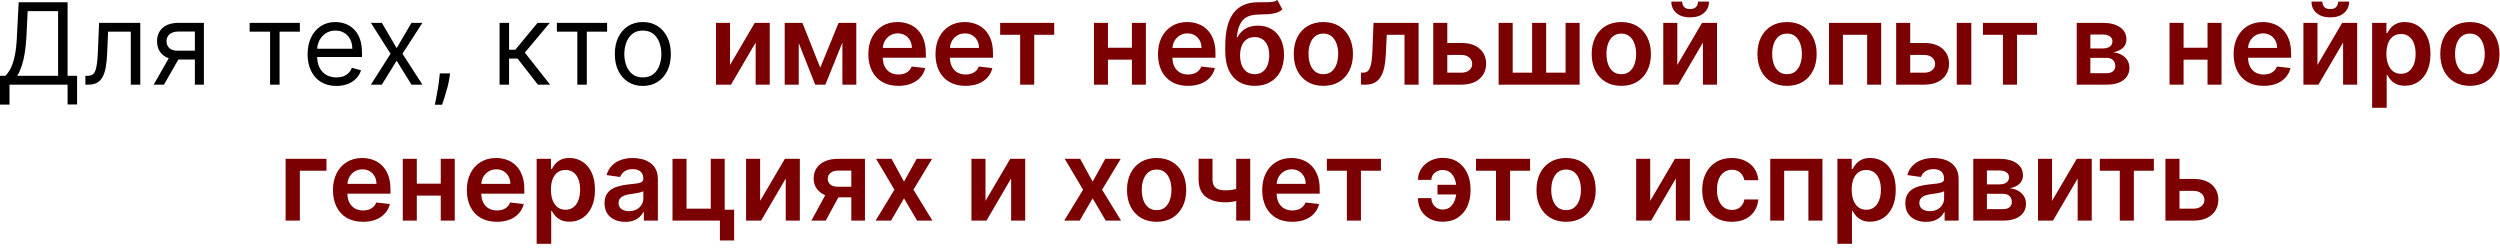 <?xml version="1.0" encoding="UTF-8"?> <svg xmlns="http://www.w3.org/2000/svg" width="331" height="33" viewBox="0 0 331 33" fill="none"><path d="M0 13.849V10.035H0.703C0.945 9.815 1.172 9.505 1.385 9.103C1.602 8.698 1.785 8.159 1.934 7.484C2.087 6.806 2.188 5.944 2.237 4.9L2.472 0.298H8.949V10.035H10.206V13.828H8.949V11.207H1.257V13.849H0ZM2.28 10.035H7.692V1.47H3.665L3.495 4.9C3.452 5.696 3.377 6.417 3.271 7.063C3.164 7.706 3.028 8.276 2.861 8.773C2.694 9.267 2.5 9.687 2.28 10.035ZM11.307 11.207V10.035H11.606C11.851 10.035 12.055 9.987 12.218 9.892C12.382 9.792 12.513 9.62 12.613 9.375C12.716 9.126 12.794 8.782 12.847 8.342C12.904 7.898 12.945 7.333 12.969 6.648L13.119 3.025H18.573V11.207H17.316V4.197H14.312L14.184 7.116C14.155 7.788 14.095 8.379 14.003 8.89C13.914 9.398 13.777 9.824 13.593 10.169C13.412 10.513 13.17 10.772 12.868 10.946C12.566 11.12 12.188 11.207 11.734 11.207H11.307ZM25.801 11.207V4.176H23.628C23.138 4.176 22.753 4.29 22.472 4.517C22.192 4.744 22.051 5.057 22.051 5.454C22.051 5.845 22.177 6.152 22.43 6.376C22.685 6.6 23.035 6.712 23.479 6.712H26.121V7.883H23.479C22.925 7.883 22.447 7.786 22.046 7.59C21.645 7.395 21.336 7.116 21.119 6.754C20.903 6.388 20.794 5.955 20.794 5.454C20.794 4.95 20.908 4.517 21.135 4.155C21.363 3.792 21.688 3.514 22.11 3.318C22.536 3.123 23.042 3.025 23.628 3.025H26.995V11.207H25.801ZM20.347 11.207L22.669 7.138H24.033L21.71 11.207H20.347ZM33.052 4.197V3.025H39.7V4.197H37.016V11.207H35.758V4.197H33.052ZM44.539 11.378C43.751 11.378 43.071 11.204 42.499 10.856C41.931 10.504 41.493 10.014 41.184 9.386C40.878 8.753 40.725 8.018 40.725 7.18C40.725 6.342 40.878 5.604 41.184 4.964C41.493 4.322 41.922 3.821 42.473 3.462C43.027 3.1 43.673 2.919 44.412 2.919C44.838 2.919 45.259 2.99 45.674 3.132C46.09 3.274 46.468 3.505 46.809 3.824C47.15 4.141 47.421 4.56 47.624 5.082C47.826 5.604 47.927 6.246 47.927 7.01V7.543H41.62V6.456H46.649C46.649 5.994 46.556 5.582 46.372 5.22C46.191 4.858 45.931 4.572 45.594 4.362C45.26 4.153 44.866 4.048 44.412 4.048C43.911 4.048 43.478 4.172 43.112 4.421C42.75 4.666 42.471 4.986 42.276 5.38C42.08 5.774 41.983 6.197 41.983 6.648V7.372C41.983 7.99 42.089 8.514 42.302 8.943C42.519 9.37 42.819 9.694 43.203 9.918C43.586 10.138 44.032 10.248 44.539 10.248C44.87 10.248 45.168 10.202 45.434 10.11C45.704 10.014 45.937 9.872 46.132 9.684C46.328 9.492 46.478 9.254 46.585 8.97L47.799 9.311C47.672 9.723 47.457 10.085 47.155 10.398C46.853 10.707 46.48 10.948 46.036 11.122C45.592 11.293 45.093 11.378 44.539 11.378ZM50.557 3.025L52.517 6.371L54.478 3.025H55.927L53.285 7.116L55.927 11.207H54.478L52.517 8.033L50.557 11.207H49.108L51.708 7.116L49.108 3.025H50.557ZM59.595 9.716L59.51 10.291C59.45 10.696 59.358 11.129 59.233 11.591C59.112 12.052 58.986 12.488 58.855 12.896C58.724 13.304 58.615 13.629 58.53 13.871H57.571C57.617 13.643 57.678 13.343 57.752 12.97C57.827 12.598 57.901 12.18 57.976 11.719C58.054 11.261 58.118 10.792 58.168 10.312L58.232 9.716H59.595ZM66.143 11.207V3.025H67.4V6.584H68.231L71.172 3.025H72.791L69.488 6.967L72.834 11.207H71.214L68.53 7.756H67.4V11.207H66.143ZM73.731 4.197V3.025H80.379V4.197H77.694V11.207H76.437V4.197H73.731ZM85.112 11.378C84.373 11.378 83.725 11.202 83.167 10.85C82.613 10.499 82.18 10.007 81.868 9.375C81.559 8.743 81.404 8.004 81.404 7.159C81.404 6.307 81.559 5.563 81.868 4.927C82.18 4.291 82.613 3.798 83.167 3.446C83.725 3.095 84.373 2.919 85.112 2.919C85.85 2.919 86.497 3.095 87.051 3.446C87.608 3.798 88.041 4.291 88.35 4.927C88.663 5.563 88.819 6.307 88.819 7.159C88.819 8.004 88.663 8.743 88.35 9.375C88.041 10.007 87.608 10.499 87.051 10.85C86.497 11.202 85.85 11.378 85.112 11.378ZM85.112 10.248C85.673 10.248 86.134 10.105 86.497 9.817C86.859 9.529 87.127 9.151 87.301 8.682C87.475 8.214 87.562 7.706 87.562 7.159C87.562 6.612 87.475 6.103 87.301 5.63C87.127 5.158 86.859 4.776 86.497 4.485C86.134 4.194 85.673 4.048 85.112 4.048C84.551 4.048 84.089 4.194 83.727 4.485C83.365 4.776 83.096 5.158 82.922 5.63C82.748 6.103 82.661 6.612 82.661 7.159C82.661 7.706 82.748 8.214 82.922 8.682C83.096 9.151 83.365 9.529 83.727 9.817C84.089 10.105 84.551 10.248 85.112 10.248Z" fill="black"></path><path d="M96.656 8.597L99.932 3.025H101.913V11.207H100.049V5.63L96.784 11.207H94.797V3.025H96.656V8.597ZM108.602 8.965L111.031 3.025H112.587L109.279 11.207H107.931L104.698 3.025H106.237L108.602 8.965ZM105.753 3.025V11.207H103.894V3.025H105.753ZM111.532 11.207V3.025H113.375V11.207H111.532ZM118.942 11.367C118.121 11.367 117.413 11.197 116.816 10.856C116.223 10.511 115.767 10.025 115.447 9.396C115.128 8.764 114.968 8.02 114.968 7.164C114.968 6.323 115.128 5.584 115.447 4.948C115.77 4.309 116.221 3.812 116.8 3.457C117.379 3.098 118.059 2.919 118.84 2.919C119.345 2.919 119.82 3.001 120.268 3.164C120.719 3.324 121.117 3.572 121.461 3.91C121.809 4.247 122.083 4.677 122.281 5.199C122.48 5.717 122.58 6.335 122.58 7.052V7.644H115.873V6.344H120.731C120.728 5.975 120.648 5.646 120.492 5.359C120.335 5.067 120.117 4.838 119.836 4.671C119.559 4.505 119.236 4.421 118.867 4.421C118.473 4.421 118.127 4.517 117.828 4.709C117.53 4.897 117.297 5.145 117.13 5.454C116.967 5.76 116.884 6.095 116.88 6.461V7.596C116.88 8.072 116.967 8.48 117.141 8.821C117.315 9.158 117.558 9.418 117.871 9.599C118.183 9.776 118.549 9.865 118.968 9.865C119.249 9.865 119.503 9.826 119.73 9.748C119.957 9.666 120.154 9.547 120.321 9.391C120.488 9.235 120.614 9.041 120.699 8.81L122.5 9.013C122.386 9.489 122.17 9.904 121.85 10.259C121.534 10.611 121.129 10.884 120.635 11.079C120.142 11.271 119.577 11.367 118.942 11.367ZM127.833 11.367C127.013 11.367 126.304 11.197 125.708 10.856C125.115 10.511 124.658 10.025 124.339 9.396C124.019 8.764 123.859 8.02 123.859 7.164C123.859 6.323 124.019 5.584 124.339 4.948C124.662 4.309 125.113 3.812 125.692 3.457C126.271 3.098 126.951 2.919 127.732 2.919C128.236 2.919 128.712 3.001 129.159 3.164C129.61 3.324 130.008 3.572 130.353 3.91C130.701 4.247 130.974 4.677 131.173 5.199C131.372 5.717 131.471 6.335 131.471 7.052V7.644H124.765V6.344H129.623C129.619 5.975 129.539 5.646 129.383 5.359C129.227 5.067 129.009 4.838 128.728 4.671C128.451 4.505 128.128 4.421 127.759 4.421C127.364 4.421 127.018 4.517 126.72 4.709C126.422 4.897 126.189 5.145 126.022 5.454C125.859 5.76 125.775 6.095 125.772 6.461V7.596C125.772 8.072 125.859 8.48 126.033 8.821C126.207 9.158 126.45 9.418 126.762 9.599C127.075 9.776 127.441 9.865 127.86 9.865C128.14 9.865 128.394 9.826 128.621 9.748C128.849 9.666 129.046 9.547 129.213 9.391C129.38 9.235 129.506 9.041 129.591 8.81L131.391 9.013C131.278 9.489 131.061 9.904 130.742 10.259C130.425 10.611 130.021 10.884 129.527 11.079C129.033 11.271 128.469 11.367 127.833 11.367ZM132.421 4.607V3.025H139.58V4.607H136.932V11.207H135.068V4.607H132.421ZM150.456 6.317V7.899H146.098V6.317H150.456ZM146.695 3.025V11.207H144.836V3.025H146.695ZM151.718 3.025V11.207H149.864V3.025H151.718ZM157.291 11.367C156.471 11.367 155.762 11.197 155.166 10.856C154.573 10.511 154.116 10.025 153.797 9.396C153.477 8.764 153.317 8.02 153.317 7.164C153.317 6.323 153.477 5.584 153.797 4.948C154.12 4.309 154.571 3.812 155.15 3.457C155.729 3.098 156.409 2.919 157.19 2.919C157.694 2.919 158.17 3.001 158.617 3.164C159.068 3.324 159.466 3.572 159.811 3.91C160.159 4.247 160.432 4.677 160.631 5.199C160.83 5.717 160.929 6.335 160.929 7.052V7.644H154.223V6.344H159.081C159.077 5.975 158.997 5.646 158.841 5.359C158.685 5.067 158.467 4.838 158.186 4.671C157.909 4.505 157.586 4.421 157.217 4.421C156.822 4.421 156.476 4.517 156.178 4.709C155.88 4.897 155.647 5.145 155.48 5.454C155.317 5.76 155.233 6.095 155.23 6.461V7.596C155.23 8.072 155.317 8.48 155.491 8.821C155.665 9.158 155.908 9.418 156.22 9.599C156.533 9.776 156.899 9.865 157.318 9.865C157.598 9.865 157.852 9.826 158.08 9.748C158.307 9.666 158.504 9.547 158.671 9.391C158.838 9.235 158.964 9.041 159.049 8.81L160.849 9.013C160.736 9.489 160.519 9.904 160.2 10.259C159.883 10.611 159.479 10.884 158.985 11.079C158.491 11.271 157.927 11.367 157.291 11.367ZM169.118 -0L169.789 1.246C169.551 1.452 169.285 1.601 168.99 1.694C168.695 1.786 168.349 1.846 167.951 1.875C167.557 1.9 167.088 1.917 166.545 1.928C165.934 1.942 165.435 2.058 165.048 2.274C164.661 2.491 164.365 2.819 164.159 3.26C163.953 3.697 163.818 4.254 163.754 4.932H163.844C164.1 4.432 164.459 4.05 164.92 3.787C165.382 3.524 165.924 3.393 166.545 3.393C167.223 3.393 167.822 3.546 168.34 3.851C168.862 4.153 169.269 4.592 169.56 5.167C169.855 5.742 170.002 6.438 170.002 7.255C170.002 8.096 169.844 8.826 169.528 9.444C169.212 10.059 168.763 10.533 168.18 10.866C167.601 11.2 166.914 11.367 166.119 11.367C165.327 11.367 164.638 11.195 164.052 10.85C163.47 10.502 163.019 9.989 162.699 9.311C162.383 8.629 162.225 7.789 162.225 6.791V6.056C162.225 4.132 162.584 2.695 163.301 1.747C164.018 0.799 165.082 0.316 166.492 0.298C166.911 0.291 167.285 0.289 167.616 0.293C167.949 0.296 168.241 0.28 168.489 0.245C168.738 0.209 168.947 0.128 169.118 -0ZM166.129 9.822C166.524 9.822 166.865 9.721 167.152 9.519C167.44 9.313 167.66 9.022 167.813 8.645C167.969 8.269 168.047 7.823 168.047 7.308C168.047 6.8 167.969 6.369 167.813 6.014C167.656 5.655 167.435 5.382 167.147 5.193C166.859 5.005 166.517 4.911 166.119 4.911C165.821 4.911 165.552 4.964 165.314 5.071C165.077 5.177 164.874 5.334 164.707 5.54C164.54 5.746 164.413 5.996 164.324 6.291C164.235 6.585 164.187 6.925 164.18 7.308C164.18 8.079 164.354 8.691 164.702 9.146C165.05 9.597 165.526 9.822 166.129 9.822ZM175.212 11.367C174.413 11.367 173.72 11.191 173.134 10.84C172.548 10.488 172.094 9.996 171.77 9.364C171.451 8.732 171.291 7.994 171.291 7.148C171.291 6.303 171.451 5.563 171.77 4.927C172.094 4.291 172.548 3.798 173.134 3.446C173.72 3.095 174.413 2.919 175.212 2.919C176.011 2.919 176.703 3.095 177.289 3.446C177.875 3.798 178.328 4.291 178.647 4.927C178.97 5.563 179.132 6.303 179.132 7.148C179.132 7.994 178.97 8.732 178.647 9.364C178.328 9.996 177.875 10.488 177.289 10.84C176.703 11.191 176.011 11.367 175.212 11.367ZM175.222 9.822C175.655 9.822 176.018 9.703 176.309 9.465C176.6 9.224 176.817 8.901 176.959 8.496C177.104 8.091 177.177 7.64 177.177 7.143C177.177 6.642 177.104 6.19 176.959 5.785C176.817 5.376 176.6 5.051 176.309 4.81C176.018 4.568 175.655 4.448 175.222 4.448C174.778 4.448 174.409 4.568 174.114 4.81C173.823 5.051 173.605 5.376 173.459 5.785C173.317 6.19 173.246 6.642 173.246 7.143C173.246 7.64 173.317 8.091 173.459 8.496C173.605 8.901 173.823 9.224 174.114 9.465C174.409 9.703 174.778 9.822 175.222 9.822ZM180.204 11.207L180.193 9.62H180.476C180.689 9.62 180.868 9.572 181.014 9.476C181.159 9.38 181.28 9.22 181.376 8.997C181.472 8.769 181.546 8.464 181.6 8.081C181.653 7.697 181.69 7.219 181.711 6.648L181.855 3.025H187.821V11.207H185.957V4.607H183.608L183.48 7.244C183.448 7.926 183.372 8.517 183.251 9.018C183.134 9.515 182.967 9.925 182.75 10.248C182.537 10.572 182.269 10.813 181.946 10.973C181.623 11.129 181.241 11.207 180.801 11.207H180.204ZM191.068 5.689H193.481C194.525 5.689 195.333 5.943 195.904 6.451C196.476 6.958 196.764 7.624 196.767 8.448C196.764 8.984 196.632 9.46 196.373 9.876C196.117 10.291 195.745 10.618 195.255 10.856C194.768 11.09 194.177 11.207 193.481 11.207H189.763V3.025H191.622V9.625H193.481C193.9 9.625 194.244 9.519 194.514 9.306C194.784 9.089 194.919 8.812 194.919 8.475C194.919 8.12 194.784 7.83 194.514 7.606C194.244 7.383 193.9 7.271 193.481 7.271H191.068V5.689ZM198.42 3.025H200.279V9.62H202.852V3.025H204.711V9.62H207.284V3.025H209.143V11.207H198.42V3.025ZM214.66 11.367C213.861 11.367 213.168 11.191 212.582 10.84C211.996 10.488 211.542 9.996 211.219 9.364C210.899 8.732 210.739 7.994 210.739 7.148C210.739 6.303 210.899 5.563 211.219 4.927C211.542 4.291 211.996 3.798 212.582 3.446C213.168 3.095 213.861 2.919 214.66 2.919C215.459 2.919 216.151 3.095 216.737 3.446C217.323 3.798 217.776 4.291 218.095 4.927C218.419 5.563 218.58 6.303 218.58 7.148C218.58 7.994 218.419 8.732 218.095 9.364C217.776 9.996 217.323 10.488 216.737 10.84C216.151 11.191 215.459 11.367 214.66 11.367ZM214.67 9.822C215.104 9.822 215.466 9.703 215.757 9.465C216.048 9.224 216.265 8.901 216.407 8.496C216.553 8.091 216.625 7.64 216.625 7.143C216.625 6.642 216.553 6.19 216.407 5.785C216.265 5.376 216.048 5.051 215.757 4.81C215.466 4.568 215.104 4.448 214.67 4.448C214.227 4.448 213.857 4.568 213.562 4.81C213.271 5.051 213.053 5.376 212.907 5.785C212.765 6.19 212.694 6.642 212.694 7.143C212.694 7.64 212.765 8.091 212.907 8.496C213.053 8.901 213.271 9.224 213.562 9.465C213.857 9.703 214.227 9.822 214.67 9.822ZM222.076 8.597L225.352 3.025H227.333V11.207H225.469V5.63L222.204 11.207H220.217V3.025H222.076V8.597ZM224.824 0.213H226.268C226.268 0.834 226.042 1.339 225.591 1.726C225.144 2.109 224.537 2.301 223.77 2.301C223.01 2.301 222.404 2.109 221.953 1.726C221.506 1.339 221.284 0.834 221.288 0.213H222.72C222.72 0.469 222.799 0.698 222.955 0.9C223.115 1.099 223.386 1.198 223.77 1.198C224.146 1.198 224.414 1.099 224.574 0.9C224.737 0.701 224.821 0.472 224.824 0.213ZM236.603 11.367C235.804 11.367 235.112 11.191 234.526 10.84C233.94 10.488 233.485 9.996 233.162 9.364C232.842 8.732 232.683 7.994 232.683 7.148C232.683 6.303 232.842 5.563 233.162 4.927C233.485 4.291 233.94 3.798 234.526 3.446C235.112 3.095 235.804 2.919 236.603 2.919C237.402 2.919 238.095 3.095 238.681 3.446C239.266 3.798 239.719 4.291 240.039 4.927C240.362 5.563 240.524 6.303 240.524 7.148C240.524 7.994 240.362 8.732 240.039 9.364C239.719 9.996 239.266 10.488 238.681 10.84C238.095 11.191 237.402 11.367 236.603 11.367ZM236.614 9.822C237.047 9.822 237.409 9.703 237.7 9.465C237.992 9.224 238.208 8.901 238.35 8.496C238.496 8.091 238.569 7.64 238.569 7.143C238.569 6.642 238.496 6.19 238.35 5.785C238.208 5.376 237.992 5.051 237.7 4.81C237.409 4.568 237.047 4.448 236.614 4.448C236.17 4.448 235.801 4.568 235.506 4.81C235.215 5.051 234.996 5.376 234.851 5.785C234.709 6.19 234.638 6.642 234.638 7.143C234.638 7.64 234.709 8.091 234.851 8.496C234.996 8.901 235.215 9.224 235.506 9.465C235.801 9.703 236.17 9.822 236.614 9.822ZM242.16 11.207V3.025H249.069V11.207H247.21V4.607H244.003V11.207H242.16ZM252.357 5.689H254.77C255.814 5.689 256.622 5.943 257.193 6.451C257.765 6.958 258.053 7.624 258.056 8.448C258.053 8.984 257.921 9.46 257.662 9.876C257.407 10.291 257.034 10.618 256.544 10.856C256.057 11.09 255.466 11.207 254.77 11.207H251.052V3.025H252.911V9.625H254.77C255.189 9.625 255.533 9.519 255.803 9.306C256.073 9.089 256.208 8.812 256.208 8.475C256.208 8.12 256.073 7.83 255.803 7.606C255.533 7.383 255.189 7.271 254.77 7.271H252.357V5.689ZM259.074 11.207V3.025H261.002V11.207H259.074ZM262.543 4.607V3.025H269.702V4.607H267.055V11.207H265.19V4.607H262.543ZM274.958 11.207V3.025H278.394C279.363 3.025 280.129 3.219 280.69 3.606C281.254 3.993 281.537 4.533 281.537 5.225C281.537 5.683 281.377 6.058 281.057 6.349C280.741 6.637 280.31 6.83 279.763 6.93C280.192 6.965 280.569 7.074 280.892 7.255C281.219 7.436 281.474 7.674 281.659 7.969C281.844 8.263 281.936 8.603 281.936 8.986C281.936 9.437 281.817 9.829 281.579 10.163C281.345 10.493 281.002 10.751 280.551 10.936C280.104 11.117 279.56 11.207 278.921 11.207H274.958ZM276.764 9.689H278.921C279.276 9.689 279.555 9.606 279.757 9.439C279.96 9.268 280.061 9.038 280.061 8.746C280.061 8.409 279.96 8.144 279.757 7.953C279.555 7.757 279.276 7.66 278.921 7.66H276.764V9.689ZM276.764 6.413H278.431C278.694 6.413 278.919 6.376 279.108 6.301C279.296 6.223 279.44 6.115 279.539 5.976C279.638 5.834 279.688 5.666 279.688 5.47C279.688 5.19 279.573 4.97 279.342 4.81C279.115 4.65 278.799 4.57 278.394 4.57H276.764V6.413ZM292.868 6.317V7.899H288.511V6.317H292.868ZM289.107 3.025V11.207H287.248V3.025H289.107ZM294.13 3.025V11.207H292.277V3.025H294.13ZM299.703 11.367C298.883 11.367 298.174 11.197 297.578 10.856C296.985 10.511 296.529 10.025 296.209 9.396C295.889 8.764 295.73 8.02 295.73 7.164C295.73 6.323 295.889 5.584 296.209 4.948C296.532 4.309 296.983 3.812 297.562 3.457C298.141 3.098 298.821 2.919 299.602 2.919C300.106 2.919 300.582 3.001 301.03 3.164C301.481 3.324 301.878 3.572 302.223 3.91C302.571 4.247 302.844 4.677 303.043 5.199C303.242 5.717 303.341 6.335 303.341 7.052V7.644H296.635V6.344H301.493C301.489 5.975 301.41 5.646 301.253 5.359C301.097 5.067 300.879 4.838 300.598 4.671C300.321 4.505 299.998 4.421 299.629 4.421C299.235 4.421 298.888 4.517 298.59 4.709C298.292 4.897 298.059 5.145 297.892 5.454C297.729 5.76 297.645 6.095 297.642 6.461V7.596C297.642 8.072 297.729 8.48 297.903 8.821C298.077 9.158 298.32 9.418 298.633 9.599C298.945 9.776 299.311 9.865 299.73 9.865C300.01 9.865 300.264 9.826 300.492 9.748C300.719 9.666 300.916 9.547 301.083 9.391C301.25 9.235 301.376 9.041 301.461 8.81L303.261 9.013C303.148 9.489 302.931 9.904 302.612 10.259C302.296 10.611 301.891 10.884 301.397 11.079C300.904 11.271 300.339 11.367 299.703 11.367ZM306.832 8.597L310.108 3.025H312.089V11.207H310.225V5.63L306.96 11.207H304.973V3.025H306.832V8.597ZM309.58 0.213H311.024C311.024 0.834 310.798 1.339 310.347 1.726C309.9 2.109 309.293 2.301 308.526 2.301C307.766 2.301 307.16 2.109 306.709 1.726C306.262 1.339 306.04 0.834 306.043 0.213H307.476C307.476 0.469 307.554 0.698 307.711 0.9C307.87 1.099 308.142 1.198 308.526 1.198C308.902 1.198 309.17 1.099 309.33 0.9C309.493 0.701 309.577 0.472 309.58 0.213ZM314.069 14.275V3.025H315.966V4.378H316.078C316.177 4.18 316.317 3.968 316.498 3.745C316.679 3.517 316.924 3.324 317.233 3.164C317.542 3.001 317.937 2.919 318.416 2.919C319.048 2.919 319.618 3.08 320.126 3.404C320.637 3.723 321.042 4.197 321.34 4.826C321.642 5.451 321.793 6.218 321.793 7.127C321.793 8.025 321.646 8.789 321.351 9.418C321.056 10.046 320.655 10.525 320.147 10.856C319.639 11.186 319.064 11.351 318.421 11.351C317.953 11.351 317.564 11.273 317.255 11.117C316.946 10.96 316.697 10.772 316.509 10.552C316.324 10.328 316.181 10.117 316.078 9.918H315.998V14.275H314.069ZM315.96 7.116C315.96 7.645 316.035 8.109 316.184 8.507C316.337 8.904 316.555 9.215 316.839 9.439C317.127 9.659 317.475 9.769 317.883 9.769C318.309 9.769 318.666 9.655 318.954 9.428C319.242 9.197 319.458 8.883 319.604 8.485C319.753 8.084 319.828 7.628 319.828 7.116C319.828 6.609 319.755 6.158 319.609 5.763C319.464 5.369 319.247 5.06 318.959 4.837C318.672 4.613 318.313 4.501 317.883 4.501C317.471 4.501 317.122 4.609 316.834 4.826C316.546 5.043 316.328 5.346 316.179 5.737C316.033 6.127 315.96 6.587 315.96 7.116ZM327.013 11.367C326.214 11.367 325.522 11.191 324.936 10.84C324.35 10.488 323.895 9.996 323.572 9.364C323.253 8.732 323.093 7.994 323.093 7.148C323.093 6.303 323.253 5.563 323.572 4.927C323.895 4.291 324.35 3.798 324.936 3.446C325.522 3.095 326.214 2.919 327.013 2.919C327.812 2.919 328.505 3.095 329.091 3.446C329.677 3.798 330.129 4.291 330.449 4.927C330.772 5.563 330.934 6.303 330.934 7.148C330.934 7.994 330.772 8.732 330.449 9.364C330.129 9.996 329.677 10.488 329.091 10.84C328.505 11.191 327.812 11.367 327.013 11.367ZM327.024 9.822C327.457 9.822 327.819 9.703 328.111 9.465C328.402 9.224 328.618 8.901 328.76 8.496C328.906 8.091 328.979 7.64 328.979 7.143C328.979 6.642 328.906 6.19 328.76 5.785C328.618 5.376 328.402 5.051 328.111 4.81C327.819 4.568 327.457 4.448 327.024 4.448C326.58 4.448 326.211 4.568 325.916 4.81C325.625 5.051 325.406 5.376 325.261 5.785C325.119 6.19 325.048 6.642 325.048 7.143C325.048 7.64 325.119 8.091 325.261 8.496C325.406 8.901 325.625 9.224 325.916 9.465C326.211 9.703 326.58 9.822 327.024 9.822ZM43.226 21.026V22.608H39.7V29.207H37.815V21.026H43.226ZM48.058 29.367C47.237 29.367 46.529 29.197 45.932 28.856C45.339 28.511 44.883 28.025 44.563 27.396C44.244 26.764 44.084 26.02 44.084 25.164C44.084 24.323 44.244 23.584 44.563 22.948C44.887 22.309 45.338 21.812 45.916 21.457C46.495 21.098 47.175 20.919 47.956 20.919C48.461 20.919 48.937 21.001 49.384 21.164C49.835 21.324 50.233 21.572 50.577 21.91C50.925 22.247 51.199 22.677 51.398 23.199C51.596 23.717 51.696 24.335 51.696 25.052V25.644H44.99V24.344H49.847C49.844 23.975 49.764 23.646 49.608 23.359C49.452 23.067 49.233 22.838 48.953 22.671C48.676 22.505 48.352 22.421 47.983 22.421C47.589 22.421 47.243 22.517 46.944 22.709C46.646 22.897 46.414 23.145 46.247 23.454C46.083 23.76 46 24.095 45.996 24.461V25.596C45.996 26.072 46.083 26.48 46.257 26.821C46.431 27.158 46.675 27.418 46.987 27.599C47.3 27.776 47.665 27.865 48.084 27.865C48.365 27.865 48.619 27.826 48.846 27.748C49.073 27.666 49.27 27.547 49.437 27.391C49.604 27.235 49.73 27.041 49.816 26.81L51.616 27.013C51.502 27.488 51.286 27.904 50.966 28.259C50.65 28.611 50.245 28.884 49.752 29.079C49.258 29.271 48.693 29.367 48.058 29.367ZM58.947 24.317V25.899H54.59V24.317H58.947ZM55.186 21.026V29.207H53.327V21.026H55.186ZM60.209 21.026V29.207H58.356V21.026H60.209ZM65.782 29.367C64.962 29.367 64.254 29.197 63.657 28.856C63.064 28.511 62.608 28.025 62.288 27.396C61.968 26.764 61.809 26.02 61.809 25.164C61.809 24.323 61.968 23.584 62.288 22.948C62.611 22.309 63.062 21.812 63.641 21.457C64.22 21.098 64.9 20.919 65.681 20.919C66.185 20.919 66.661 21.001 67.109 21.164C67.56 21.324 67.957 21.572 68.302 21.91C68.65 22.247 68.923 22.677 69.122 23.199C69.321 23.717 69.421 24.335 69.421 25.052V25.644H62.714V24.344H67.572C67.569 23.975 67.489 23.646 67.332 23.359C67.176 23.067 66.958 22.838 66.677 22.671C66.4 22.505 66.077 22.421 65.708 22.421C65.314 22.421 64.967 22.517 64.669 22.709C64.371 22.897 64.138 23.145 63.971 23.454C63.808 23.76 63.724 24.095 63.721 24.461V25.596C63.721 26.072 63.808 26.48 63.982 26.821C64.156 27.158 64.399 27.418 64.712 27.599C65.024 27.776 65.39 27.865 65.809 27.865C66.09 27.865 66.343 27.826 66.571 27.748C66.798 27.666 66.995 27.547 67.162 27.391C67.329 27.235 67.455 27.041 67.54 26.81L69.341 27.013C69.227 27.488 69.01 27.904 68.691 28.259C68.375 28.611 67.97 28.884 67.476 29.079C66.983 29.271 66.418 29.367 65.782 29.367ZM71.052 32.276V21.026H72.948V22.378H73.06C73.159 22.18 73.3 21.968 73.481 21.745C73.662 21.517 73.907 21.324 74.216 21.164C74.525 21.001 74.919 20.919 75.398 20.919C76.031 20.919 76.6 21.081 77.108 21.404C77.62 21.723 78.025 22.197 78.323 22.826C78.625 23.451 78.775 24.218 78.775 25.127C78.775 26.026 78.628 26.789 78.333 27.418C78.039 28.046 77.637 28.526 77.13 28.856C76.622 29.186 76.046 29.351 75.404 29.351C74.935 29.351 74.546 29.273 74.237 29.117C73.928 28.96 73.68 28.772 73.491 28.552C73.307 28.328 73.163 28.117 73.06 27.918H72.98V32.276H71.052ZM72.943 25.116C72.943 25.645 73.017 26.109 73.166 26.507C73.319 26.904 73.538 27.215 73.822 27.439C74.109 27.659 74.457 27.769 74.866 27.769C75.292 27.769 75.649 27.655 75.936 27.428C76.224 27.197 76.441 26.883 76.586 26.485C76.735 26.084 76.81 25.628 76.81 25.116C76.81 24.609 76.737 24.158 76.592 23.763C76.446 23.369 76.229 23.06 75.942 22.837C75.654 22.613 75.295 22.501 74.866 22.501C74.454 22.501 74.104 22.609 73.816 22.826C73.529 23.043 73.31 23.346 73.161 23.737C73.016 24.127 72.943 24.587 72.943 25.116ZM82.781 29.372C82.263 29.372 81.796 29.28 81.38 29.095C80.968 28.907 80.642 28.63 80.4 28.264C80.162 27.899 80.043 27.448 80.043 26.912C80.043 26.45 80.129 26.068 80.299 25.766C80.469 25.464 80.702 25.223 80.997 25.042C81.291 24.861 81.624 24.724 81.993 24.632C82.366 24.536 82.751 24.466 83.149 24.424C83.628 24.374 84.017 24.33 84.315 24.291C84.614 24.248 84.83 24.184 84.965 24.099C85.104 24.01 85.173 23.873 85.173 23.689V23.657C85.173 23.256 85.054 22.945 84.816 22.725C84.578 22.505 84.235 22.394 83.788 22.394C83.316 22.394 82.941 22.497 82.664 22.703C82.391 22.909 82.206 23.153 82.11 23.433L80.31 23.177C80.452 22.68 80.686 22.265 81.013 21.931C81.339 21.594 81.739 21.341 82.211 21.175C82.683 21.004 83.206 20.919 83.777 20.919C84.171 20.919 84.564 20.965 84.954 21.057C85.345 21.15 85.702 21.302 86.025 21.515C86.348 21.725 86.608 22.011 86.803 22.373C87.002 22.735 87.101 23.188 87.101 23.731V29.207H85.248V28.083H85.183C85.066 28.311 84.901 28.524 84.688 28.723C84.479 28.918 84.214 29.076 83.894 29.197C83.578 29.314 83.207 29.372 82.781 29.372ZM83.282 27.956C83.669 27.956 84.005 27.879 84.289 27.727C84.573 27.57 84.791 27.364 84.944 27.109C85.1 26.853 85.178 26.574 85.178 26.272V25.308C85.118 25.358 85.015 25.404 84.869 25.447C84.727 25.489 84.567 25.526 84.39 25.558C84.212 25.59 84.037 25.619 83.862 25.644C83.689 25.669 83.538 25.69 83.41 25.708C83.122 25.747 82.865 25.811 82.637 25.899C82.41 25.988 82.231 26.113 82.099 26.272C81.968 26.428 81.902 26.631 81.902 26.88C81.902 27.235 82.032 27.503 82.291 27.684C82.55 27.865 82.881 27.956 83.282 27.956ZM95.949 21.026V27.769H97.201V31.839H95.315V29.207H89.04V21.026H90.899V27.625H94.106V21.026H95.949ZM100.64 26.597L103.916 21.026H105.898V29.207H104.033V23.63L100.768 29.207H98.781V21.026H100.64V26.597ZM112.715 29.207V22.591H110.967C110.524 22.591 110.183 22.695 109.945 22.901C109.707 23.106 109.59 23.362 109.593 23.668C109.59 23.973 109.701 24.225 109.929 24.424C110.156 24.623 110.481 24.722 110.904 24.722H113.322V26.128H110.904C110.25 26.128 109.686 26.026 109.21 25.82C108.734 25.613 108.368 25.322 108.112 24.946C107.857 24.57 107.729 24.129 107.729 23.625C107.729 23.099 107.858 22.643 108.118 22.256C108.38 21.865 108.753 21.564 109.236 21.35C109.723 21.134 110.3 21.026 110.967 21.026H114.52V29.207H112.715ZM107.431 29.207L109.716 25.01H111.617L109.327 29.207H107.431ZM118.039 21.026L119.69 24.046L121.368 21.026H123.408L120.942 25.116L123.451 29.207H121.421L119.69 26.262L117.975 29.207H115.929L118.422 25.116L115.993 21.026H118.039ZM130.479 26.597L133.755 21.026H135.737V29.207H133.872V23.63L130.607 29.207H128.62V21.026H130.479V26.597ZM143.014 21.026L144.666 24.046L146.343 21.026H148.384L145.917 25.116L148.426 29.207H146.397L144.666 26.262L142.95 29.207H140.905L143.398 25.116L140.969 21.026H143.014ZM153.136 29.367C152.337 29.367 151.645 29.191 151.059 28.84C150.473 28.488 150.018 27.996 149.695 27.364C149.376 26.732 149.216 25.994 149.216 25.148C149.216 24.303 149.376 23.563 149.695 22.927C150.018 22.291 150.473 21.798 151.059 21.446C151.645 21.095 152.337 20.919 153.136 20.919C153.935 20.919 154.628 21.095 155.214 21.446C155.8 21.798 156.252 22.291 156.572 22.927C156.895 23.563 157.057 24.303 157.057 25.148C157.057 25.994 156.895 26.732 156.572 27.364C156.252 27.996 155.8 28.488 155.214 28.84C154.628 29.191 153.935 29.367 153.136 29.367ZM153.147 27.822C153.58 27.822 153.942 27.703 154.234 27.465C154.525 27.224 154.741 26.901 154.883 26.496C155.029 26.091 155.102 25.64 155.102 25.143C155.102 24.642 155.029 24.189 154.883 23.785C154.741 23.376 154.525 23.051 154.234 22.81C153.942 22.568 153.58 22.448 153.147 22.448C152.703 22.448 152.334 22.568 152.039 22.81C151.748 23.051 151.529 23.376 151.384 23.785C151.242 24.189 151.171 24.642 151.171 25.143C151.171 25.64 151.242 26.091 151.384 26.496C151.529 26.901 151.748 27.224 152.039 27.465C152.334 27.703 152.703 27.822 153.147 27.822ZM165.528 21.026V29.207H163.674V21.026H165.528ZM164.659 24.722V26.299C164.45 26.391 164.212 26.475 163.946 26.549C163.683 26.62 163.404 26.677 163.109 26.72C162.818 26.762 162.527 26.784 162.236 26.784C161.142 26.784 160.277 26.539 159.642 26.049C159.009 25.555 158.693 24.786 158.693 23.742V21.015H160.536V23.742C160.536 24.094 160.599 24.376 160.723 24.589C160.847 24.802 161.035 24.958 161.288 25.058C161.54 25.154 161.856 25.202 162.236 25.202C162.662 25.202 163.067 25.159 163.45 25.074C163.834 24.988 164.237 24.871 164.659 24.722ZM171.09 29.367C170.27 29.367 169.561 29.197 168.965 28.856C168.372 28.511 167.915 28.025 167.596 27.396C167.276 26.764 167.116 26.02 167.116 25.164C167.116 24.323 167.276 23.584 167.596 22.948C167.919 22.309 168.37 21.812 168.949 21.457C169.527 21.098 170.208 20.919 170.989 20.919C171.493 20.919 171.969 21.001 172.416 21.164C172.867 21.324 173.265 21.572 173.61 21.91C173.958 22.247 174.231 22.677 174.43 23.199C174.629 23.717 174.728 24.335 174.728 25.052V25.644H168.022V24.344H172.88C172.876 23.975 172.796 23.646 172.64 23.359C172.484 23.067 172.265 22.838 171.985 22.671C171.708 22.505 171.385 22.421 171.015 22.421C170.621 22.421 170.275 22.517 169.977 22.709C169.678 22.897 169.446 23.145 169.279 23.454C169.116 23.76 169.032 24.095 169.029 24.461V25.596C169.029 26.072 169.116 26.48 169.29 26.821C169.464 27.158 169.707 27.418 170.019 27.599C170.332 27.776 170.698 27.865 171.117 27.865C171.397 27.865 171.651 27.826 171.878 27.748C172.106 27.666 172.303 27.547 172.47 27.391C172.636 27.235 172.763 27.041 172.848 26.81L174.648 27.013C174.535 27.488 174.318 27.904 173.998 28.259C173.682 28.611 173.277 28.884 172.784 29.079C172.29 29.271 171.726 29.367 171.09 29.367ZM175.678 22.608V21.026H182.837V22.608H180.189V29.207H178.325V22.608H175.678ZM191.012 22.506C190.742 22.51 190.493 22.568 190.266 22.682C190.039 22.796 189.856 22.95 189.717 23.145C189.583 23.337 189.515 23.561 189.515 23.817H187.741C187.741 23.405 187.826 23.021 187.997 22.666C188.167 22.311 188.402 22.002 188.7 21.739C189.002 21.477 189.35 21.272 189.744 21.127C190.142 20.977 190.564 20.903 191.012 20.903C191.807 20.903 192.478 21.088 193.025 21.457C193.576 21.826 193.991 22.323 194.272 22.948C194.556 23.57 194.698 24.259 194.698 25.015V25.244C194.698 26.001 194.558 26.691 194.277 27.316C193.997 27.938 193.581 28.433 193.031 28.802C192.484 29.172 191.811 29.356 191.012 29.356C190.373 29.356 189.806 29.227 189.313 28.968C188.823 28.705 188.437 28.339 188.157 27.87C187.88 27.401 187.741 26.855 187.741 26.23H189.515C189.515 26.5 189.579 26.75 189.707 26.981C189.835 27.208 190.01 27.391 190.234 27.529C190.461 27.668 190.721 27.739 191.012 27.742C191.449 27.739 191.8 27.609 192.067 27.354C192.336 27.098 192.532 26.778 192.652 26.395C192.777 26.011 192.839 25.628 192.839 25.244V25.015C192.839 24.603 192.777 24.207 192.652 23.827C192.532 23.444 192.336 23.13 192.067 22.884C191.8 22.636 191.449 22.51 191.012 22.506ZM193.441 24.466V25.745H190.325V24.466H193.441ZM195.424 22.608V21.026H202.583V22.608H199.935V29.207H198.071V22.608H195.424ZM207.35 29.367C206.551 29.367 205.859 29.191 205.273 28.84C204.687 28.488 204.232 27.996 203.909 27.364C203.59 26.732 203.43 25.994 203.43 25.148C203.43 24.303 203.59 23.563 203.909 22.927C204.232 22.291 204.687 21.798 205.273 21.446C205.859 21.095 206.551 20.919 207.35 20.919C208.149 20.919 208.842 21.095 209.428 21.446C210.014 21.798 210.466 22.291 210.786 22.927C211.109 23.563 211.271 24.303 211.271 25.148C211.271 25.994 211.109 26.732 210.786 27.364C210.466 27.996 210.014 28.488 209.428 28.84C208.842 29.191 208.149 29.367 207.35 29.367ZM207.361 27.822C207.794 27.822 208.156 27.703 208.447 27.465C208.739 27.224 208.955 26.901 209.097 26.496C209.243 26.091 209.316 25.64 209.316 25.143C209.316 24.642 209.243 24.189 209.097 23.785C208.955 23.376 208.739 23.051 208.447 22.81C208.156 22.568 207.794 22.448 207.361 22.448C206.917 22.448 206.548 22.568 206.253 22.81C205.962 23.051 205.743 23.376 205.598 23.785C205.456 24.189 205.385 24.642 205.385 25.143C205.385 25.64 205.456 26.091 205.598 26.496C205.743 26.901 205.962 27.224 206.253 27.465C206.548 27.703 206.917 27.822 207.361 27.822ZM218.487 26.597L221.763 21.026H223.744V29.207H221.88V23.63L218.615 29.207H216.628V21.026H218.487V26.597ZM229.294 29.367C228.477 29.367 227.775 29.188 227.189 28.829C226.607 28.47 226.158 27.975 225.842 27.343C225.529 26.707 225.373 25.976 225.373 25.148C225.373 24.317 225.533 23.584 225.852 22.948C226.172 22.309 226.623 21.812 227.205 21.457C227.791 21.098 228.484 20.919 229.283 20.919C229.947 20.919 230.535 21.041 231.046 21.287C231.561 21.528 231.971 21.871 232.277 22.314C232.582 22.755 232.756 23.27 232.799 23.859H230.955C230.881 23.465 230.703 23.137 230.423 22.874C230.146 22.608 229.775 22.474 229.31 22.474C228.915 22.474 228.569 22.581 228.271 22.794C227.973 23.003 227.74 23.305 227.573 23.7C227.41 24.094 227.328 24.566 227.328 25.116C227.328 25.674 227.41 26.153 227.573 26.555C227.736 26.952 227.965 27.259 228.26 27.476C228.558 27.689 228.908 27.796 229.31 27.796C229.594 27.796 229.848 27.742 230.071 27.636C230.299 27.526 230.489 27.368 230.641 27.162C230.794 26.956 230.899 26.706 230.955 26.411H232.799C232.752 26.99 232.582 27.503 232.287 27.95C231.992 28.394 231.591 28.742 231.083 28.994C230.576 29.243 229.979 29.367 229.294 29.367ZM234.382 29.207V21.026H241.291V29.207H239.432V22.608H236.225V29.207H234.382ZM243.273 32.276V21.026H245.17V22.378H245.282C245.381 22.18 245.521 21.968 245.702 21.745C245.884 21.517 246.129 21.324 246.438 21.164C246.746 21.001 247.141 20.919 247.62 20.919C248.252 20.919 248.822 21.081 249.33 21.404C249.841 21.723 250.246 22.197 250.544 22.826C250.846 23.451 250.997 24.218 250.997 25.127C250.997 26.026 250.85 26.789 250.555 27.418C250.26 28.046 249.859 28.526 249.351 28.856C248.843 29.186 248.268 29.351 247.625 29.351C247.157 29.351 246.768 29.273 246.459 29.117C246.15 28.96 245.901 28.772 245.713 28.552C245.528 28.328 245.385 28.117 245.282 27.918H245.202V32.276H243.273ZM245.164 25.116C245.164 25.645 245.239 26.109 245.388 26.507C245.541 26.904 245.759 27.215 246.043 27.439C246.331 27.659 246.679 27.769 247.087 27.769C247.514 27.769 247.87 27.655 248.158 27.428C248.446 27.197 248.662 26.883 248.808 26.485C248.957 26.084 249.032 25.628 249.032 25.116C249.032 24.609 248.959 24.158 248.813 23.763C248.668 23.369 248.451 23.06 248.163 22.837C247.876 22.613 247.517 22.501 247.087 22.501C246.675 22.501 246.326 22.609 246.038 22.826C245.75 23.043 245.532 23.346 245.383 23.737C245.237 24.127 245.164 24.587 245.164 25.116ZM255.003 29.372C254.484 29.372 254.017 29.28 253.602 29.095C253.19 28.907 252.863 28.63 252.622 28.264C252.384 27.899 252.265 27.448 252.265 26.912C252.265 26.45 252.35 26.068 252.521 25.766C252.691 25.464 252.924 25.223 253.218 25.042C253.513 24.861 253.845 24.724 254.215 24.632C254.587 24.536 254.973 24.466 255.37 24.424C255.85 24.374 256.239 24.33 256.537 24.291C256.835 24.248 257.052 24.184 257.187 24.099C257.325 24.01 257.395 23.873 257.395 23.689V23.657C257.395 23.256 257.276 22.945 257.038 22.725C256.8 22.505 256.457 22.394 256.01 22.394C255.537 22.394 255.163 22.497 254.886 22.703C254.612 22.909 254.428 23.153 254.332 23.433L252.531 23.177C252.673 22.68 252.908 22.265 253.234 21.931C253.561 21.594 253.961 21.341 254.433 21.175C254.905 21.004 255.427 20.919 255.999 20.919C256.393 20.919 256.786 20.965 257.176 21.057C257.567 21.15 257.924 21.302 258.247 21.515C258.57 21.725 258.829 22.011 259.025 22.373C259.223 22.735 259.323 23.188 259.323 23.731V29.207H257.469V28.083H257.405C257.288 28.311 257.123 28.524 256.91 28.723C256.7 28.918 256.436 29.076 256.116 29.197C255.8 29.314 255.429 29.372 255.003 29.372ZM255.504 27.956C255.891 27.956 256.226 27.879 256.51 27.727C256.794 27.57 257.013 27.364 257.166 27.109C257.322 26.853 257.4 26.574 257.4 26.272V25.308C257.34 25.358 257.237 25.404 257.091 25.447C256.949 25.489 256.789 25.526 256.612 25.558C256.434 25.59 256.258 25.619 256.084 25.644C255.91 25.669 255.759 25.69 255.631 25.708C255.344 25.747 255.086 25.811 254.859 25.899C254.632 25.988 254.452 26.113 254.321 26.272C254.19 26.428 254.124 26.631 254.124 26.88C254.124 27.235 254.254 27.503 254.513 27.684C254.772 27.865 255.102 27.956 255.504 27.956ZM261.262 29.207V21.026H264.697C265.667 21.026 266.432 21.219 266.993 21.606C267.558 21.993 267.84 22.533 267.84 23.225C267.84 23.683 267.68 24.058 267.361 24.349C267.045 24.637 266.613 24.831 266.066 24.93C266.496 24.965 266.873 25.074 267.196 25.255C267.522 25.436 267.778 25.674 267.963 25.969C268.147 26.263 268.24 26.602 268.24 26.986C268.24 27.437 268.121 27.829 267.883 28.163C267.648 28.494 267.306 28.751 266.855 28.936C266.407 29.117 265.864 29.207 265.225 29.207H261.262ZM263.068 27.689H265.225C265.58 27.689 265.859 27.606 266.061 27.439C266.264 27.268 266.365 27.038 266.365 26.746C266.365 26.409 266.264 26.144 266.061 25.953C265.859 25.757 265.58 25.66 265.225 25.66H263.068V27.689ZM263.068 24.413H264.735C264.998 24.413 265.223 24.376 265.411 24.301C265.599 24.223 265.743 24.115 265.843 23.977C265.942 23.834 265.992 23.666 265.992 23.47C265.992 23.19 265.876 22.97 265.646 22.81C265.418 22.65 265.102 22.57 264.697 22.57H263.068V24.413ZM271.69 26.597L274.966 21.026H276.948V29.207H275.083V23.63L271.818 29.207H269.831V21.026H271.69V26.597ZM278.012 22.608V21.026H285.171V22.608H282.523V29.207H280.659V22.608H278.012ZM288.011 23.689H290.424C291.468 23.689 292.276 23.943 292.848 24.451C293.42 24.958 293.707 25.624 293.711 26.448C293.707 26.984 293.576 27.46 293.317 27.876C293.061 28.291 292.688 28.618 292.198 28.856C291.711 29.09 291.12 29.207 290.424 29.207H286.706V21.026H288.565V27.625H290.424C290.843 27.625 291.188 27.519 291.458 27.306C291.727 27.089 291.862 26.812 291.862 26.475C291.862 26.12 291.727 25.83 291.458 25.606C291.188 25.383 290.843 25.271 290.424 25.271H288.011V23.689Z" fill="#7A0002"></path></svg> 